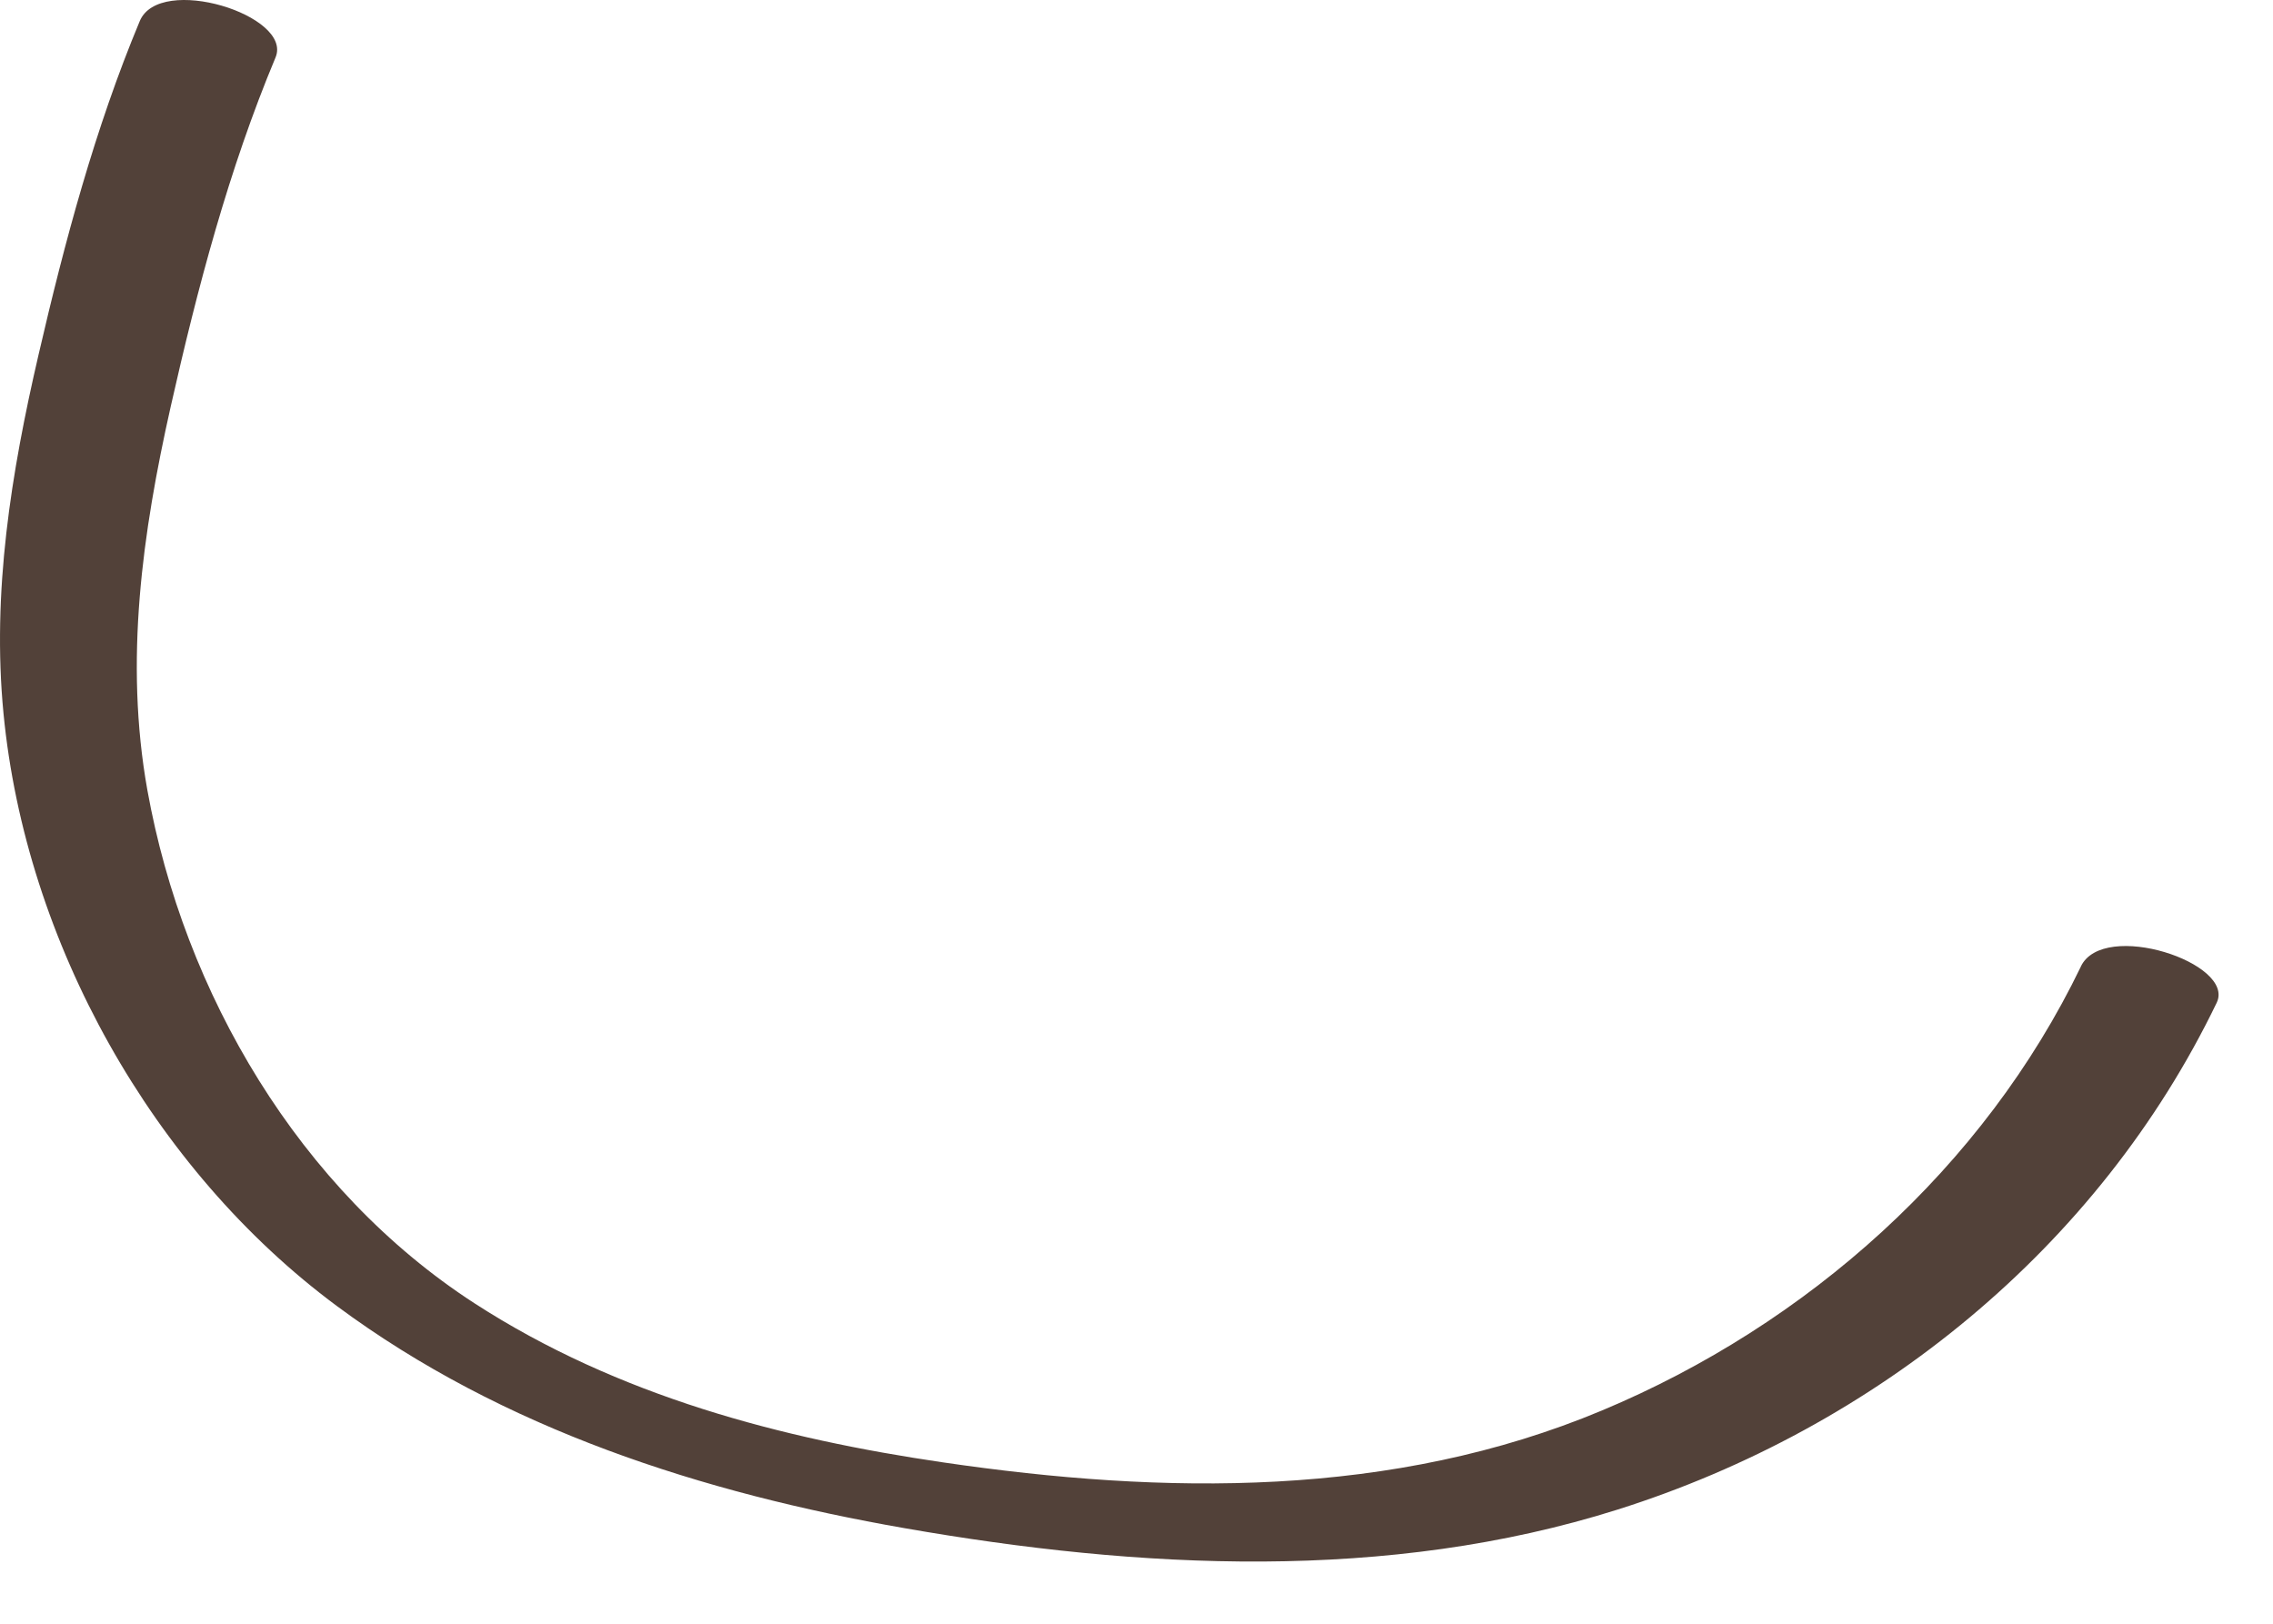<?xml version="1.0" encoding="utf-8"?>
<svg xmlns="http://www.w3.org/2000/svg" fill="none" height="100%" overflow="visible" preserveAspectRatio="none" style="display: block;" viewBox="0 0 35 25" width="100%">
<path d="M32.042 14.881C30.547 17.98 27.826 20.395 24.671 21.715C21.438 23.07 17.927 23.015 14.517 22.515C12.053 22.154 9.521 21.5 7.303 20.064C4.61 18.318 2.832 15.297 2.269 12.164C1.913 10.174 2.191 8.208 2.629 6.258C3.039 4.441 3.522 2.607 4.243 0.884C4.514 0.237 2.457 -0.407 2.152 0.325C1.463 1.974 0.995 3.726 0.593 5.464C0.172 7.278 -0.127 9.118 0.054 10.985C0.394 14.506 2.346 18.003 5.188 20.109C7.748 22.006 10.823 22.987 13.931 23.529C17.549 24.161 21.366 24.361 24.909 23.242C28.883 21.986 32.312 19.214 34.133 15.439C34.428 14.828 32.391 14.156 32.042 14.879V14.881Z" fill="#524139" id="Vector"/>
</svg>